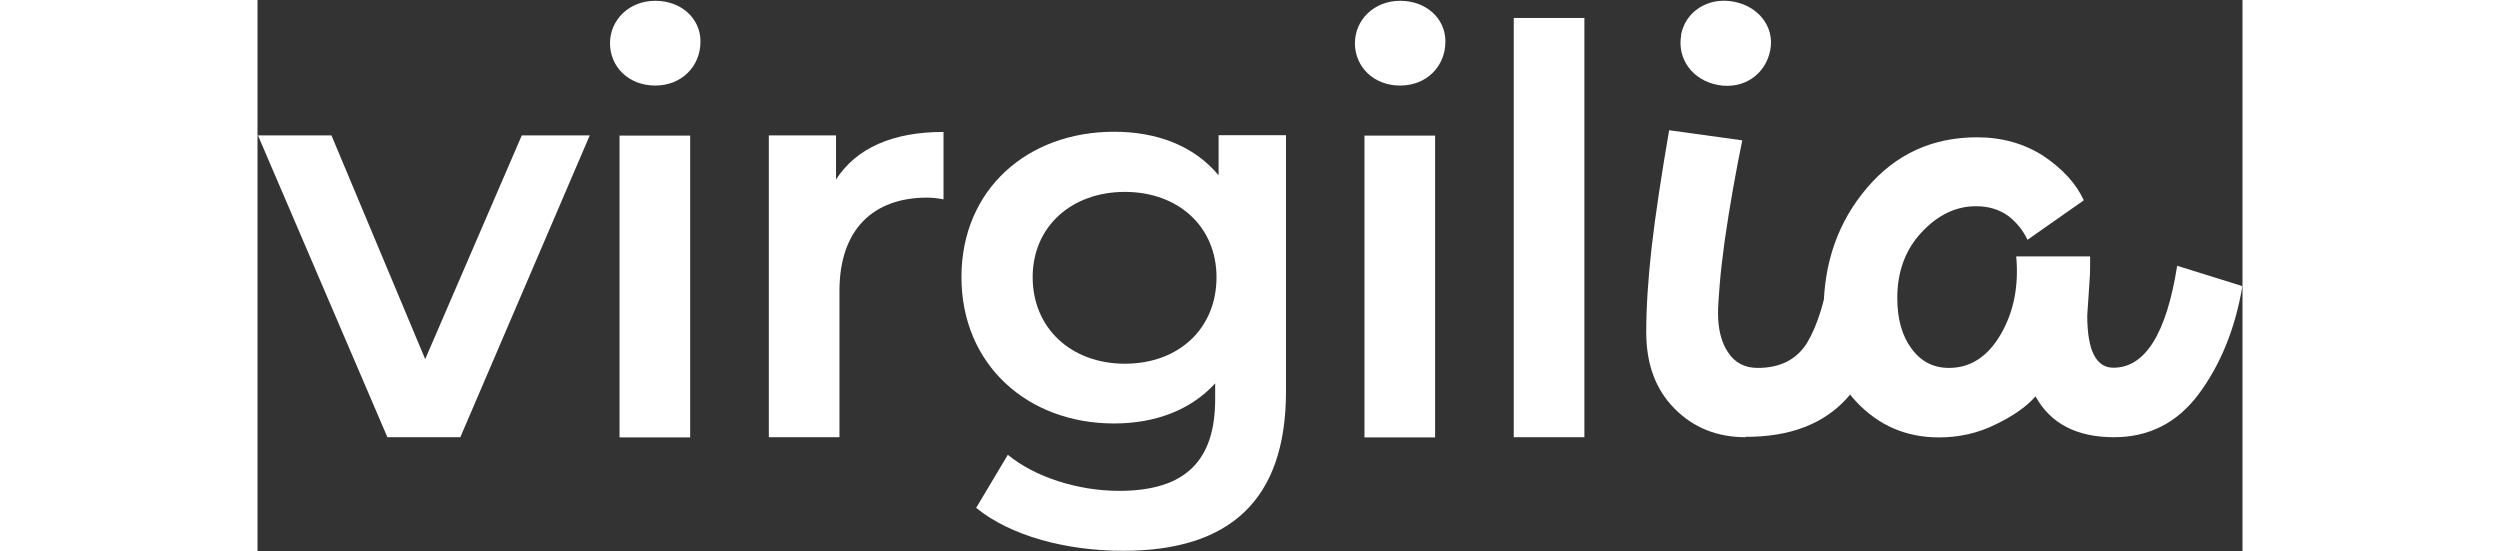<svg xmlns="http://www.w3.org/2000/svg" width="2000" height="441" viewBox="0 0 1588 441" fill="none">
    <rect x="0" y="0" width="1588" height="441" fill="#333333" stroke="none"/>
    <g clip-path="url(#clip0_7876_10)">
        <path
            d="M265.804 108.309L162.255 349.771H103.913L0.364 108.309H59.164L134.153 287.306L211.433 108.309H265.651H265.804Z"
            fill="#FFF" />
        <path
            d="M281.992 34.694C281.992 15.756 297.417 0.636 318.188 0.636C338.959 0.636 354.385 14.687 354.385 33.167C354.385 53.022 339.417 68.447 318.188 68.447C296.959 68.447 281.992 53.48 281.992 34.542V34.694ZM289.628 108.462H346.137V349.924H289.628V108.309V108.462Z"
            fill="#FFF" />
        <path
            d="M548.808 105.713V159.473C543.768 158.556 539.797 158.098 535.673 158.098C492.757 158.098 465.571 183.451 465.571 232.629V349.771H409.062V108.309H462.822V143.589C479.164 118.236 508.488 105.56 548.655 105.56L548.808 105.713Z"
            fill="#FFF" />
        <path
            d="M822.8 108.309V313.116C822.8 400.782 777.134 440.644 692.524 440.644C647.316 440.644 602.567 428.884 574.924 406.28L600.276 363.822C621.505 381.385 655.869 392.687 689.316 392.687C742.618 392.687 766.138 368.251 766.138 319.378V306.702C746.284 328.389 717.724 338.774 685.193 338.774C616.007 338.774 563.164 291.734 563.164 221.633C563.164 151.531 616.007 105.407 685.193 105.407C719.098 105.407 748.88 116.251 768.887 140.229V108.156H822.647L822.8 108.309ZM767.207 221.785C767.207 181.16 736.509 153.516 693.898 153.516C651.287 153.516 620.131 181.16 620.131 221.785C620.131 262.411 650.829 290.971 693.898 290.971C736.967 290.971 767.207 262.869 767.207 221.785Z"
            fill="#FFF" />
        <path
            d="M877.934 34.694C877.934 15.756 893.36 0.636 914.131 0.636C934.902 0.636 950.327 14.687 950.327 33.167C950.327 53.022 935.36 68.447 914.131 68.447C892.902 68.447 877.934 53.48 877.934 34.542V34.694ZM885.571 108.462H942.08V349.924H885.571V108.309V108.462Z"
            fill="#FFF" />
        <path d="M1005 14.382H1061.51V349.771H1005V14.382Z" fill="#FFF" />
        <path
            d="M1190.57 349.771C1167.66 349.771 1148.72 342.135 1133.6 326.862C1118.48 311.589 1111 291.276 1111 265.924C1111 246.527 1112.37 224.076 1115.27 198.265C1118.17 172.455 1123.52 137.785 1129.32 104.185L1187.82 112.28C1183.24 134.425 1177.74 164.513 1173.77 192.462C1171.93 206.055 1170.56 217.662 1169.8 227.284C1169.03 236.905 1168.42 244.695 1168.42 250.345C1168.42 263.633 1171.17 274.171 1176.52 281.96C1181.86 290.207 1189.8 294.331 1200.19 294.331C1218.36 294.331 1231.65 287.458 1239.9 273.865C1248.15 259.967 1254.41 239.502 1258.68 212.622L1310.15 228.658C1302.97 268.062 1290.15 297.996 1271.51 318.615C1252.88 339.233 1226 349.465 1191.03 349.465H1190.41L1190.57 349.771Z"
            fill="#FFF" />
        <path
            d="M1587.81 229.575C1582.01 263.175 1570.4 291.887 1552.84 315.407C1535.73 338.316 1513.13 349.771 1485.18 349.771C1455.4 349.771 1434.47 338.927 1422.41 317.087C1415.23 325.335 1404.54 332.818 1390.18 339.691C1376.28 346.564 1361.16 349.924 1345.13 349.924C1319.01 349.924 1297.02 340.455 1279.15 321.516C1261.59 302.884 1252.88 278.753 1252.88 248.971C1252.88 210.331 1264.49 177.342 1287.7 150.156C1310.61 123.276 1339.93 109.836 1375.67 109.836C1395.68 109.836 1413.4 114.876 1428.82 124.804C1444.25 135.189 1454.94 146.949 1461.05 160.236L1415.99 191.851C1412.48 184.367 1407.44 178.106 1401.03 173.066C1393.85 167.72 1385.14 164.971 1374.76 164.971C1358.72 164.971 1344.21 171.996 1331.23 185.895C1318.25 199.793 1311.83 217.356 1311.83 238.433C1311.83 255.233 1315.65 268.673 1323.13 278.753C1330.62 289.138 1340.7 294.331 1353.22 294.331C1370.33 294.331 1384.23 285.32 1394.61 267.451C1405 249.582 1409.12 228.811 1406.98 205.138H1466.09V213.386C1466.09 217.204 1465.93 221.633 1465.48 227.131C1464.71 238.28 1464.25 246.68 1463.8 252.331C1463.8 280.28 1470.82 294.178 1484.72 294.178C1510.07 294.178 1527.18 266.993 1535.73 212.622L1587.2 228.658L1587.81 229.269V229.575Z"
            fill="#FFF" />
        <path
            d="M1138.79 28.127C1142.15 9.495 1160.02 -2.418 1180.49 1.247C1200.95 4.913 1213.63 21.56 1210.27 39.734C1206.76 59.284 1189.19 71.807 1168.42 67.989C1147.65 64.171 1135.59 46.76 1138.95 28.127H1138.79Z"
            fill="#FFF" />
    </g>
    <defs>
        <clipPath id="clip0_7876_10">
            <rect width="1587.45" height="440.007" fill="white"
                transform="translate(0.364 0.636)" />
        </clipPath>
    </defs>
</svg>